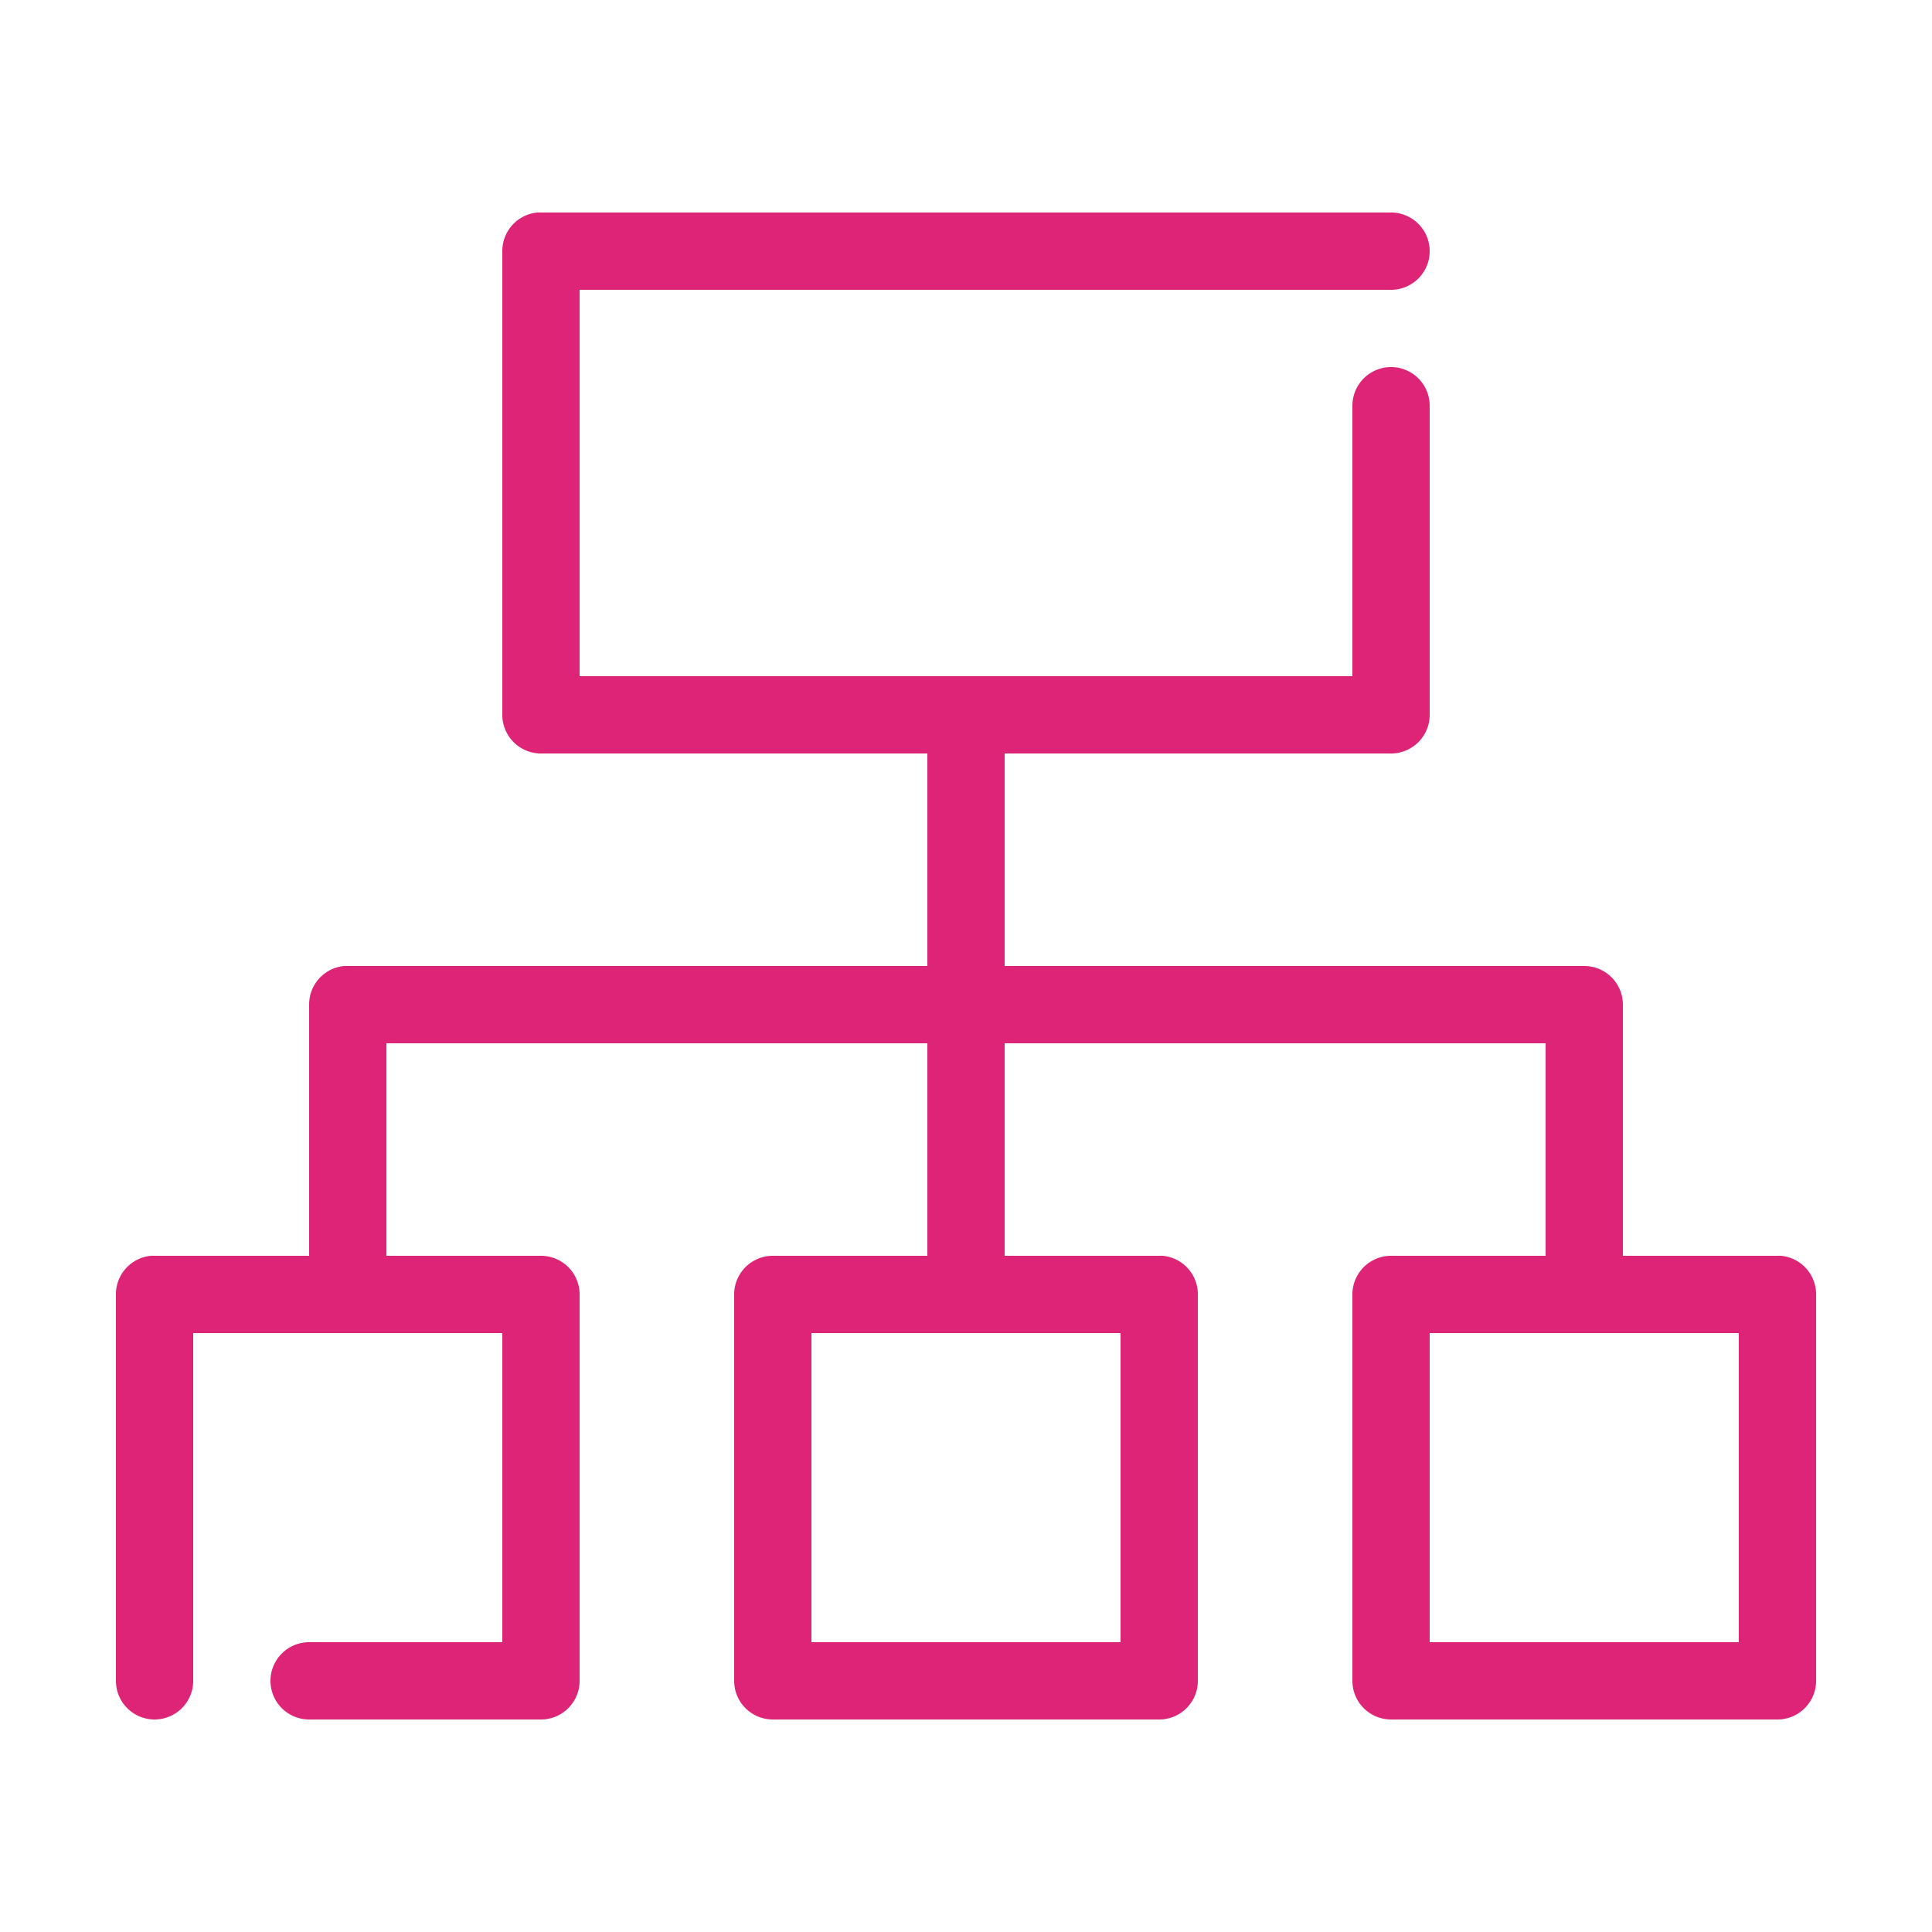 <?xml version="1.0" encoding="UTF-8"?> <svg xmlns:dc="http://purl.org/dc/elements/1.1/" xmlns:cc="http://creativecommons.org/ns#" xmlns:rdf="http://www.w3.org/1999/02/22-rdf-syntax-ns#" xmlns:svg="http://www.w3.org/2000/svg" xmlns="http://www.w3.org/2000/svg" xmlns:sodipodi="http://sodipodi.sourceforge.net/DTD/sodipodi-0.dtd" xmlns:inkscape="http://www.inkscape.org/namespaces/inkscape" height="100px" width="100px" fill="#dd2476" x="0px" y="0px" viewBox="0 0 100 100"> <g transform="translate(0,-952.362)"> <path style="font-size:medium;font-style:normal;font-variant:normal;font-weight:normal;font-stretch:normal;text-indent:0;text-align:start;text-decoration:none;line-height:normal;letter-spacing:normal;word-spacing:normal;text-transform:none;direction:ltr;block-progression:tb;writing-mode:lr-tb;text-anchor:start;baseline-shift:baseline;opacity:1;color:#000000;fill:#dd2476;fill-opacity:1;stroke:none;stroke-width:4;marker:none;visibility:visible;display:inline;overflow:visible;enable-background:accumulate;font-family:Sans;-inkscape-font-specification:Sans" d="M 27.812 11 A 2 2 0 0 0 26 13 L 26 37 A 2 2 0 0 0 28 39 L 48 39 L 48 50 L 18 50 A 2 2 0 0 0 17.812 50 A 2 2 0 0 0 16 52 L 16 65 L 8 65 A 2 2 0 0 0 7.812 65 A 2 2 0 0 0 6 67 L 6 87 A 2 2 0 1 0 10 87 L 10 69 L 26 69 L 26 85 L 16 85 A 2 2 0 1 0 16 89 L 28 89 A 2 2 0 0 0 30 87 L 30 67 A 2 2 0 0 0 28 65 L 20 65 L 20 54 L 48 54 L 48 65 L 40 65 A 2 2 0 0 0 38 67 L 38 87 A 2 2 0 0 0 40 89 L 60 89 A 2 2 0 0 0 62 87 L 62 67 A 2 2 0 0 0 60.188 65 A 2 2 0 0 0 60 65 L 52 65 L 52 54 L 80 54 L 80 65 L 72 65 A 2 2 0 0 0 70 67 L 70 87 A 2 2 0 0 0 72 89 L 92 89 A 2 2 0 0 0 94 87 L 94 67 A 2 2 0 0 0 92.188 65 A 2 2 0 0 0 92 65 L 84 65 L 84 52 A 2 2 0 0 0 82 50 L 52 50 L 52 39 L 72 39 A 2 2 0 0 0 74 37 L 74 21 A 2 2 0 1 0 70 21 L 70 35 L 30 35 L 30 15 L 72 15 A 2 2 0 1 0 72 11 L 28 11 A 2 2 0 0 0 27.812 11 z M 42 69 L 58 69 L 58 85 L 42 85 L 42 69 z M 74 69 L 90 69 L 90 85 L 74 85 L 74 69 z " transform="translate(0,952.362)"></path> </g> </svg> 